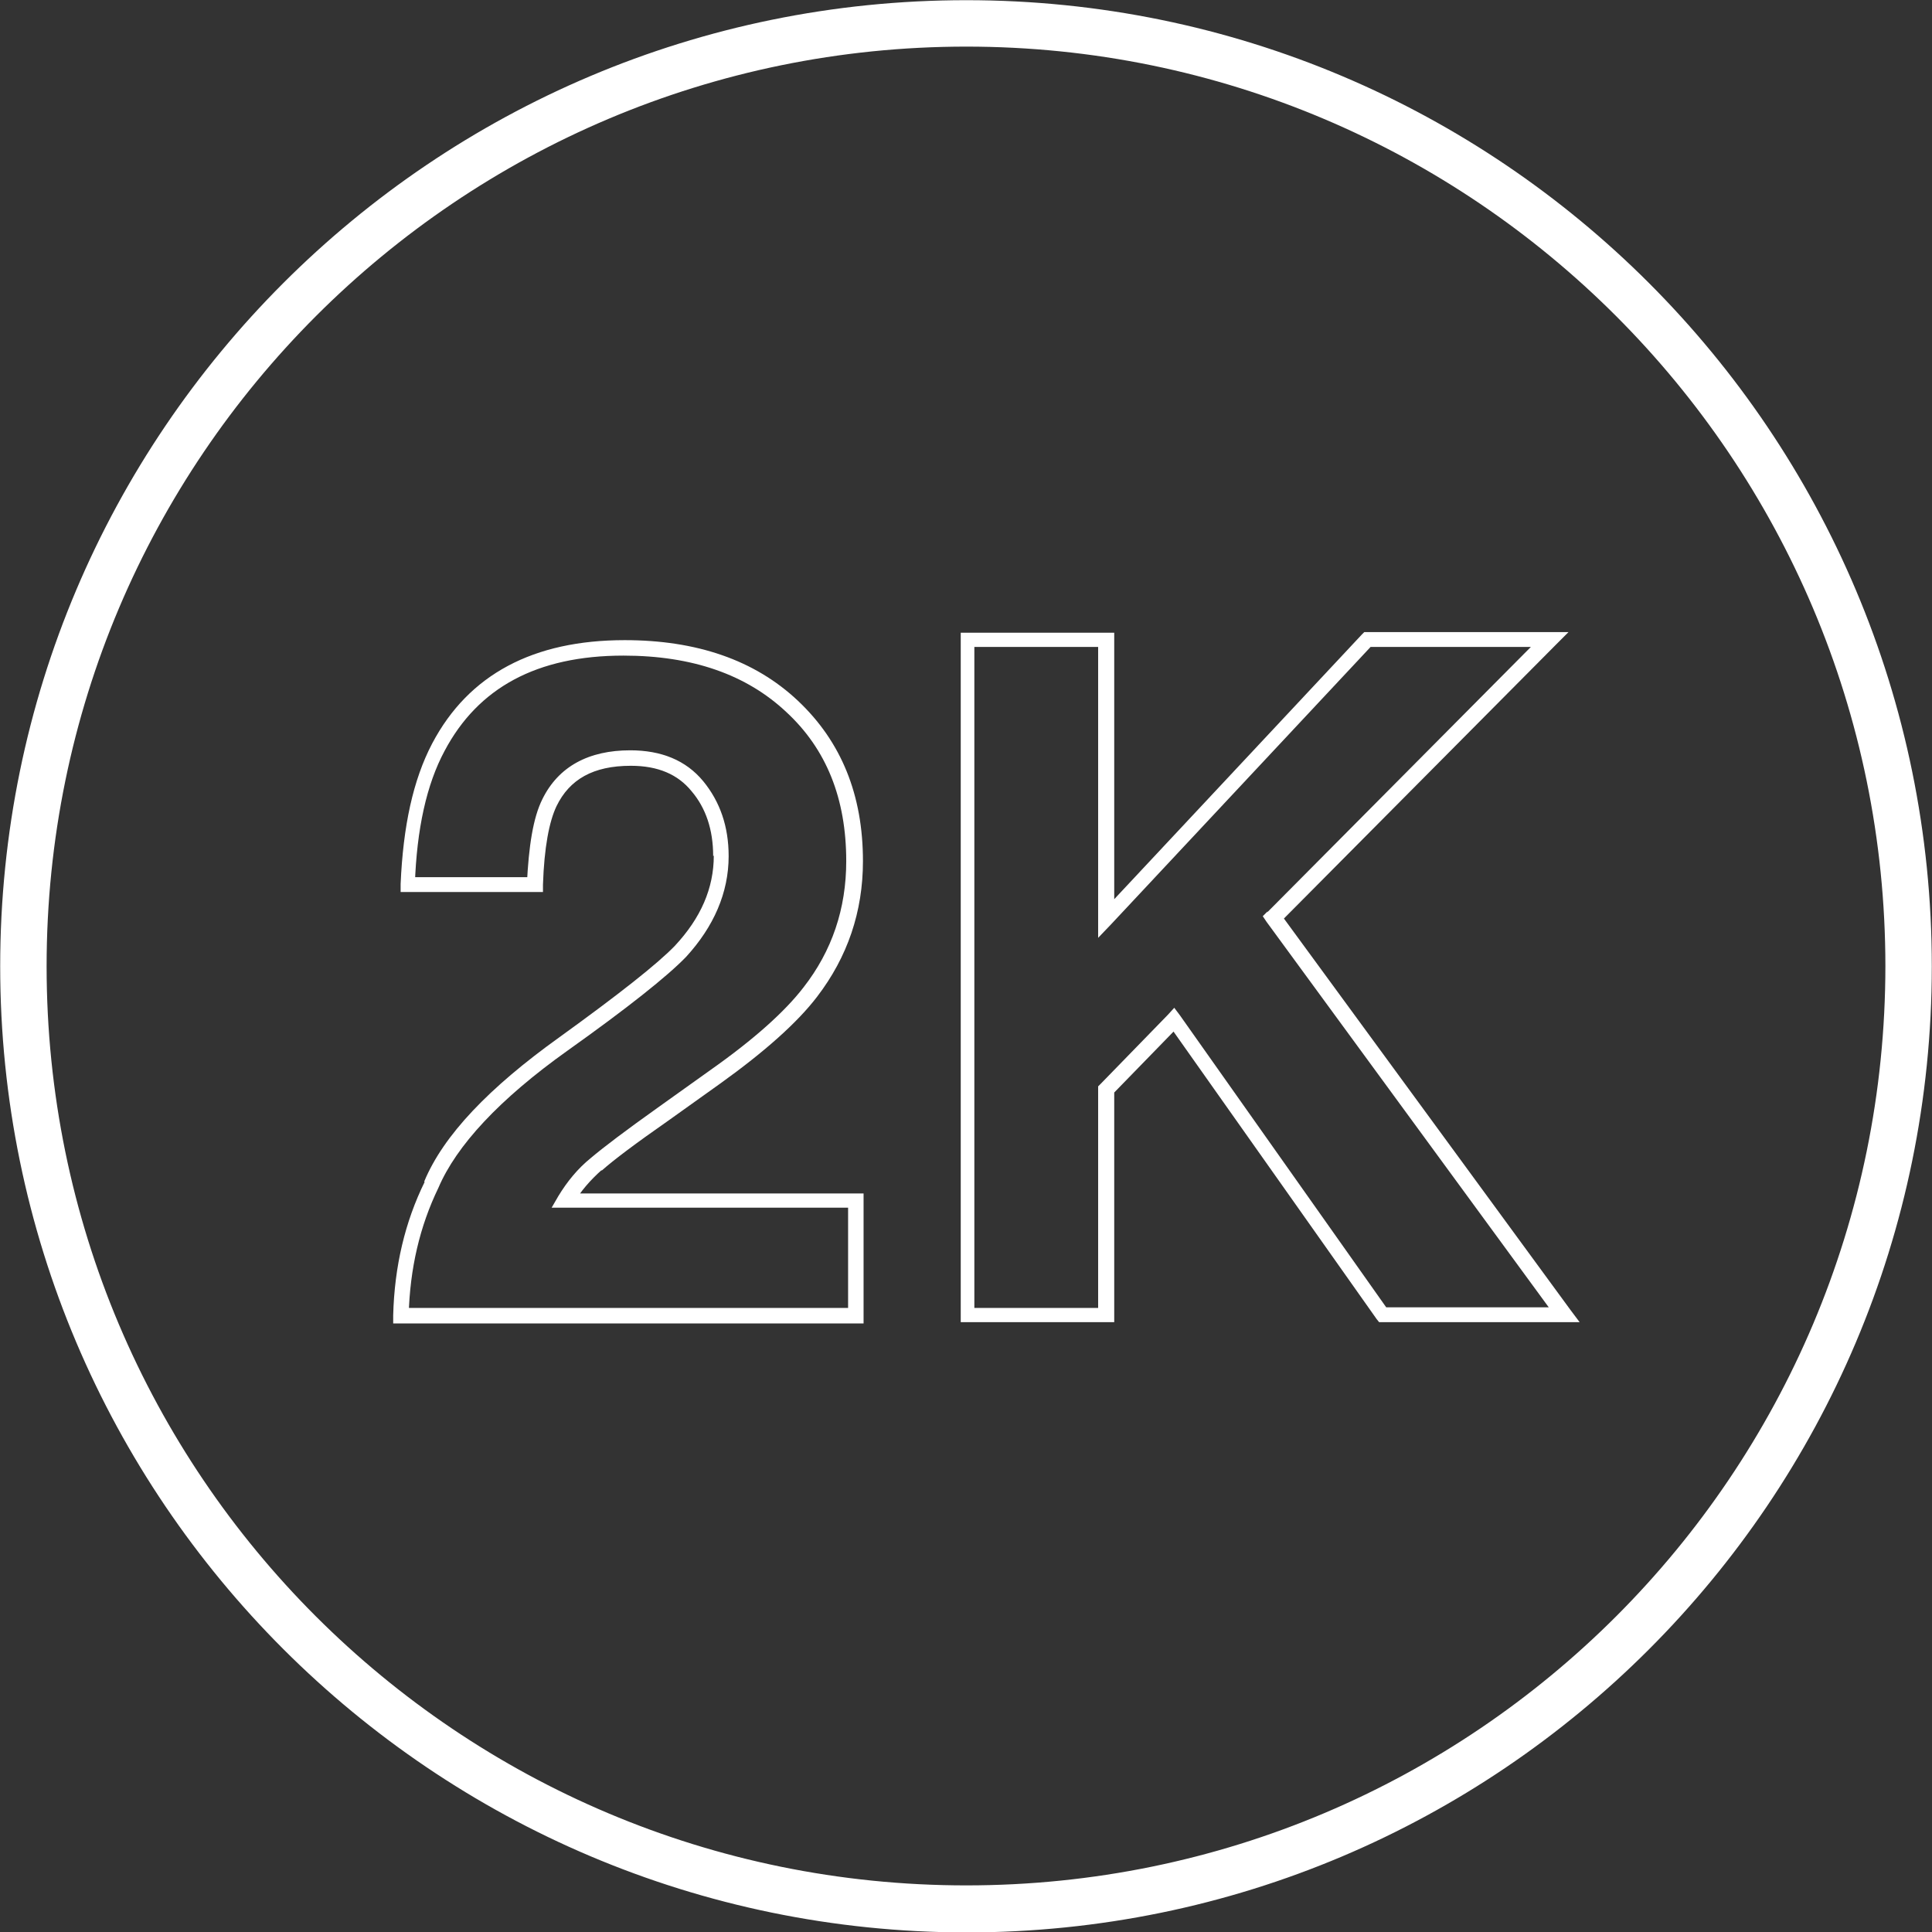 <svg xmlns="http://www.w3.org/2000/svg" xmlns:xlink="http://www.w3.org/1999/xlink" width="1000" zoomAndPan="magnify" viewBox="0 0 750 750" height="1000" preserveAspectRatio="xMidYMid meet" version="1.2"><rect x="0" y="0" width="750" height="750" fill="#333333" stroke="none"/><defs><clipPath id="209b926e07"><path d="M 749.926 375.121 C 749.926 582.227 581.984 750.168 375.121 750.168 L 375.121 741.039 L 375.121 750.168 C 168.016 749.926 0.074 581.984 0.074 375.121 L 9.203 375.121 L 0.074 375.121 C 0.074 168.016 168.016 0.074 375.121 0.074 L 375.121 9.203 L 375.121 0.074 C 582.227 0.074 749.926 168.016 749.926 375.121 L 731.906 375.121 C 731.906 178.105 572.133 18.094 375.121 18.094 C 178.105 18.094 18.094 177.867 18.094 375.121 C 18.094 572.375 177.867 731.906 375.121 731.906 C 572.375 731.906 731.906 572.133 731.906 374.879 Z M 749.926 375.121 "/></clipPath><clipPath id="894ec2fa7b"><path d="M 152 248 L 336 248 L 336 514 L 152 514 Z M 152 248 "/></clipPath><clipPath id="b2f2d796d4"><path d="M 282.859 332.355 C 282.859 346.527 277.094 359.742 266.281 371.516 C 259.074 378.965 243.699 391.219 220.391 407.797 C 193.723 426.777 177.145 444.797 170.176 461.133 C 162.969 476.031 159.125 492.367 158.645 510.629 L 155.762 510.629 L 155.762 507.742 L 332.355 507.742 L 332.355 510.629 L 329.23 510.629 L 329.23 465.938 L 332.113 465.938 L 332.113 468.82 L 214.145 468.82 L 216.789 464.258 C 220.152 458.73 224.238 453.684 229.281 449.602 C 234.086 445.516 242.977 438.789 255.469 429.898 L 257.152 432.301 L 255.469 429.898 L 275.652 415.484 C 292.711 403.473 304.723 392.66 311.93 383.289 C 322.984 369.113 328.508 352.777 328.508 334.277 L 331.395 334.277 L 328.508 334.277 C 328.508 310.008 320.82 290.789 305.203 276.371 C 289.828 261.957 268.926 254.508 242.016 254.508 L 242.016 251.625 L 242.016 254.508 C 208.379 254.508 185.555 267.004 172.582 291.508 C 165.613 304.484 161.77 321.781 161.047 343.406 L 158.164 343.406 L 158.164 340.523 L 207.418 340.523 L 207.418 343.406 L 204.535 343.164 C 205.254 328.508 206.938 317.457 210.543 310.25 C 216.789 297.516 228.562 291.27 244.66 291.27 L 244.66 294.152 L 244.66 291.27 C 256.672 291.27 266.281 295.113 273.008 303.281 L 270.605 305.203 L 273.008 303.281 C 279.496 311.211 282.859 320.82 282.859 332.355 L 279.977 332.355 L 282.859 332.355 M 276.852 332.355 C 276.852 322.023 273.969 313.613 268.445 307.125 C 263.16 300.641 255.469 297.277 244.898 297.277 C 230.242 297.277 221.113 302.562 216.066 312.895 L 213.426 311.691 L 216.066 312.895 C 213.184 318.898 211.262 328.988 210.781 343.406 L 210.781 346.289 L 155.523 346.289 L 155.523 343.164 C 156.484 320.82 160.328 302.801 167.773 288.625 L 170.418 290.066 L 167.773 288.625 C 181.949 261.719 207.18 248.504 242.496 248.504 C 270.367 248.504 292.949 256.191 309.77 272.047 L 307.605 274.211 L 309.77 272.047 C 326.586 287.906 334.996 308.566 334.996 334.277 C 334.996 353.977 328.988 371.516 317.219 386.895 L 314.816 384.973 L 317.219 386.895 C 309.527 396.984 296.797 408.277 279.738 420.531 L 278.055 418.125 L 279.738 420.531 L 259.555 434.945 C 246.82 443.836 238.172 450.32 233.605 454.406 L 231.684 452.004 L 233.605 454.164 C 229.281 458.012 225.438 462.336 222.312 467.621 L 219.672 466.18 L 219.672 463.297 L 335.238 463.297 L 335.238 513.75 L 152.637 513.75 L 152.637 510.629 C 153.121 491.648 157.203 474.348 164.891 458.73 L 167.535 459.934 L 164.652 458.73 C 172.102 440.711 189.879 422.211 217.027 402.75 L 218.711 405.152 L 217.027 402.75 C 240.332 385.934 255.23 374.16 261.957 367.191 L 264.121 369.355 L 261.957 367.191 C 272.047 356.379 277.094 344.848 277.094 332.113 Z M 276.852 332.355 "/></clipPath><clipPath id="1acf3eb581"><path d="M 372 245 L 614 245 L 614 514 L 372 514 Z M 372 245 "/></clipPath><clipPath id="e49bfd8c39"><path d="M 491.887 354.219 L 599.285 246.102 L 601.445 248.262 L 601.445 251.145 L 530.57 251.145 L 530.57 248.262 L 532.73 250.426 L 431.582 358.543 L 426.297 364.066 L 426.297 248.262 L 429.18 248.262 L 429.18 251.145 L 375.359 251.145 L 375.359 248.262 L 378.242 248.262 L 378.242 510.629 L 375.359 510.629 L 375.359 507.742 L 429.18 507.742 L 429.18 510.629 L 426.297 510.629 L 426.297 421.73 L 427.258 420.77 L 453.445 393.859 L 455.848 391.219 L 458.012 394.102 L 538.977 508.703 L 536.574 510.387 L 536.574 507.504 L 606.973 507.504 L 606.973 510.387 L 604.57 512.07 L 491.648 357.82 L 490.203 355.66 L 492.129 353.738 M 496.453 358.062 L 494.289 355.898 L 496.691 354.219 L 609.613 508.465 L 613.219 513.27 L 535.375 513.27 L 534.414 512.07 L 453.445 397.465 L 455.848 395.781 L 458.012 397.945 L 431.82 424.855 L 429.66 422.691 L 432.543 422.691 L 432.543 513.27 L 372.957 513.27 L 372.957 245.621 L 432.543 245.621 L 432.543 356.621 L 429.66 356.621 L 427.496 354.457 L 528.648 246.34 L 529.609 245.379 L 608.895 245.379 L 603.848 250.426 L 496.453 358.543 Z M 496.453 358.062 "/></clipPath></defs><g id="9e42d32c78"><g clip-rule="nonzero" clip-path="url(#209b926e07)"><rect x="0" width="750" y="0" height="750" style="fill:#ffffff;fill-opacity:1;stroke:none;"/></g><g clip-rule="nonzero" clip-path="url(#894ec2fa7b)"><g clip-rule="nonzero" clip-path="url(#b2f2d796d4)"><rect x="0" width="750" y="0" height="750" style="fill:#ffffff;fill-opacity:1;stroke:none;"/></g></g><g clip-rule="nonzero" clip-path="url(#1acf3eb581)"><g clip-rule="nonzero" clip-path="url(#e49bfd8c39)"><rect x="0" width="750" y="0" height="750" style="fill:#ffffff;fill-opacity:1;stroke:none;"/></g></g></g></svg>